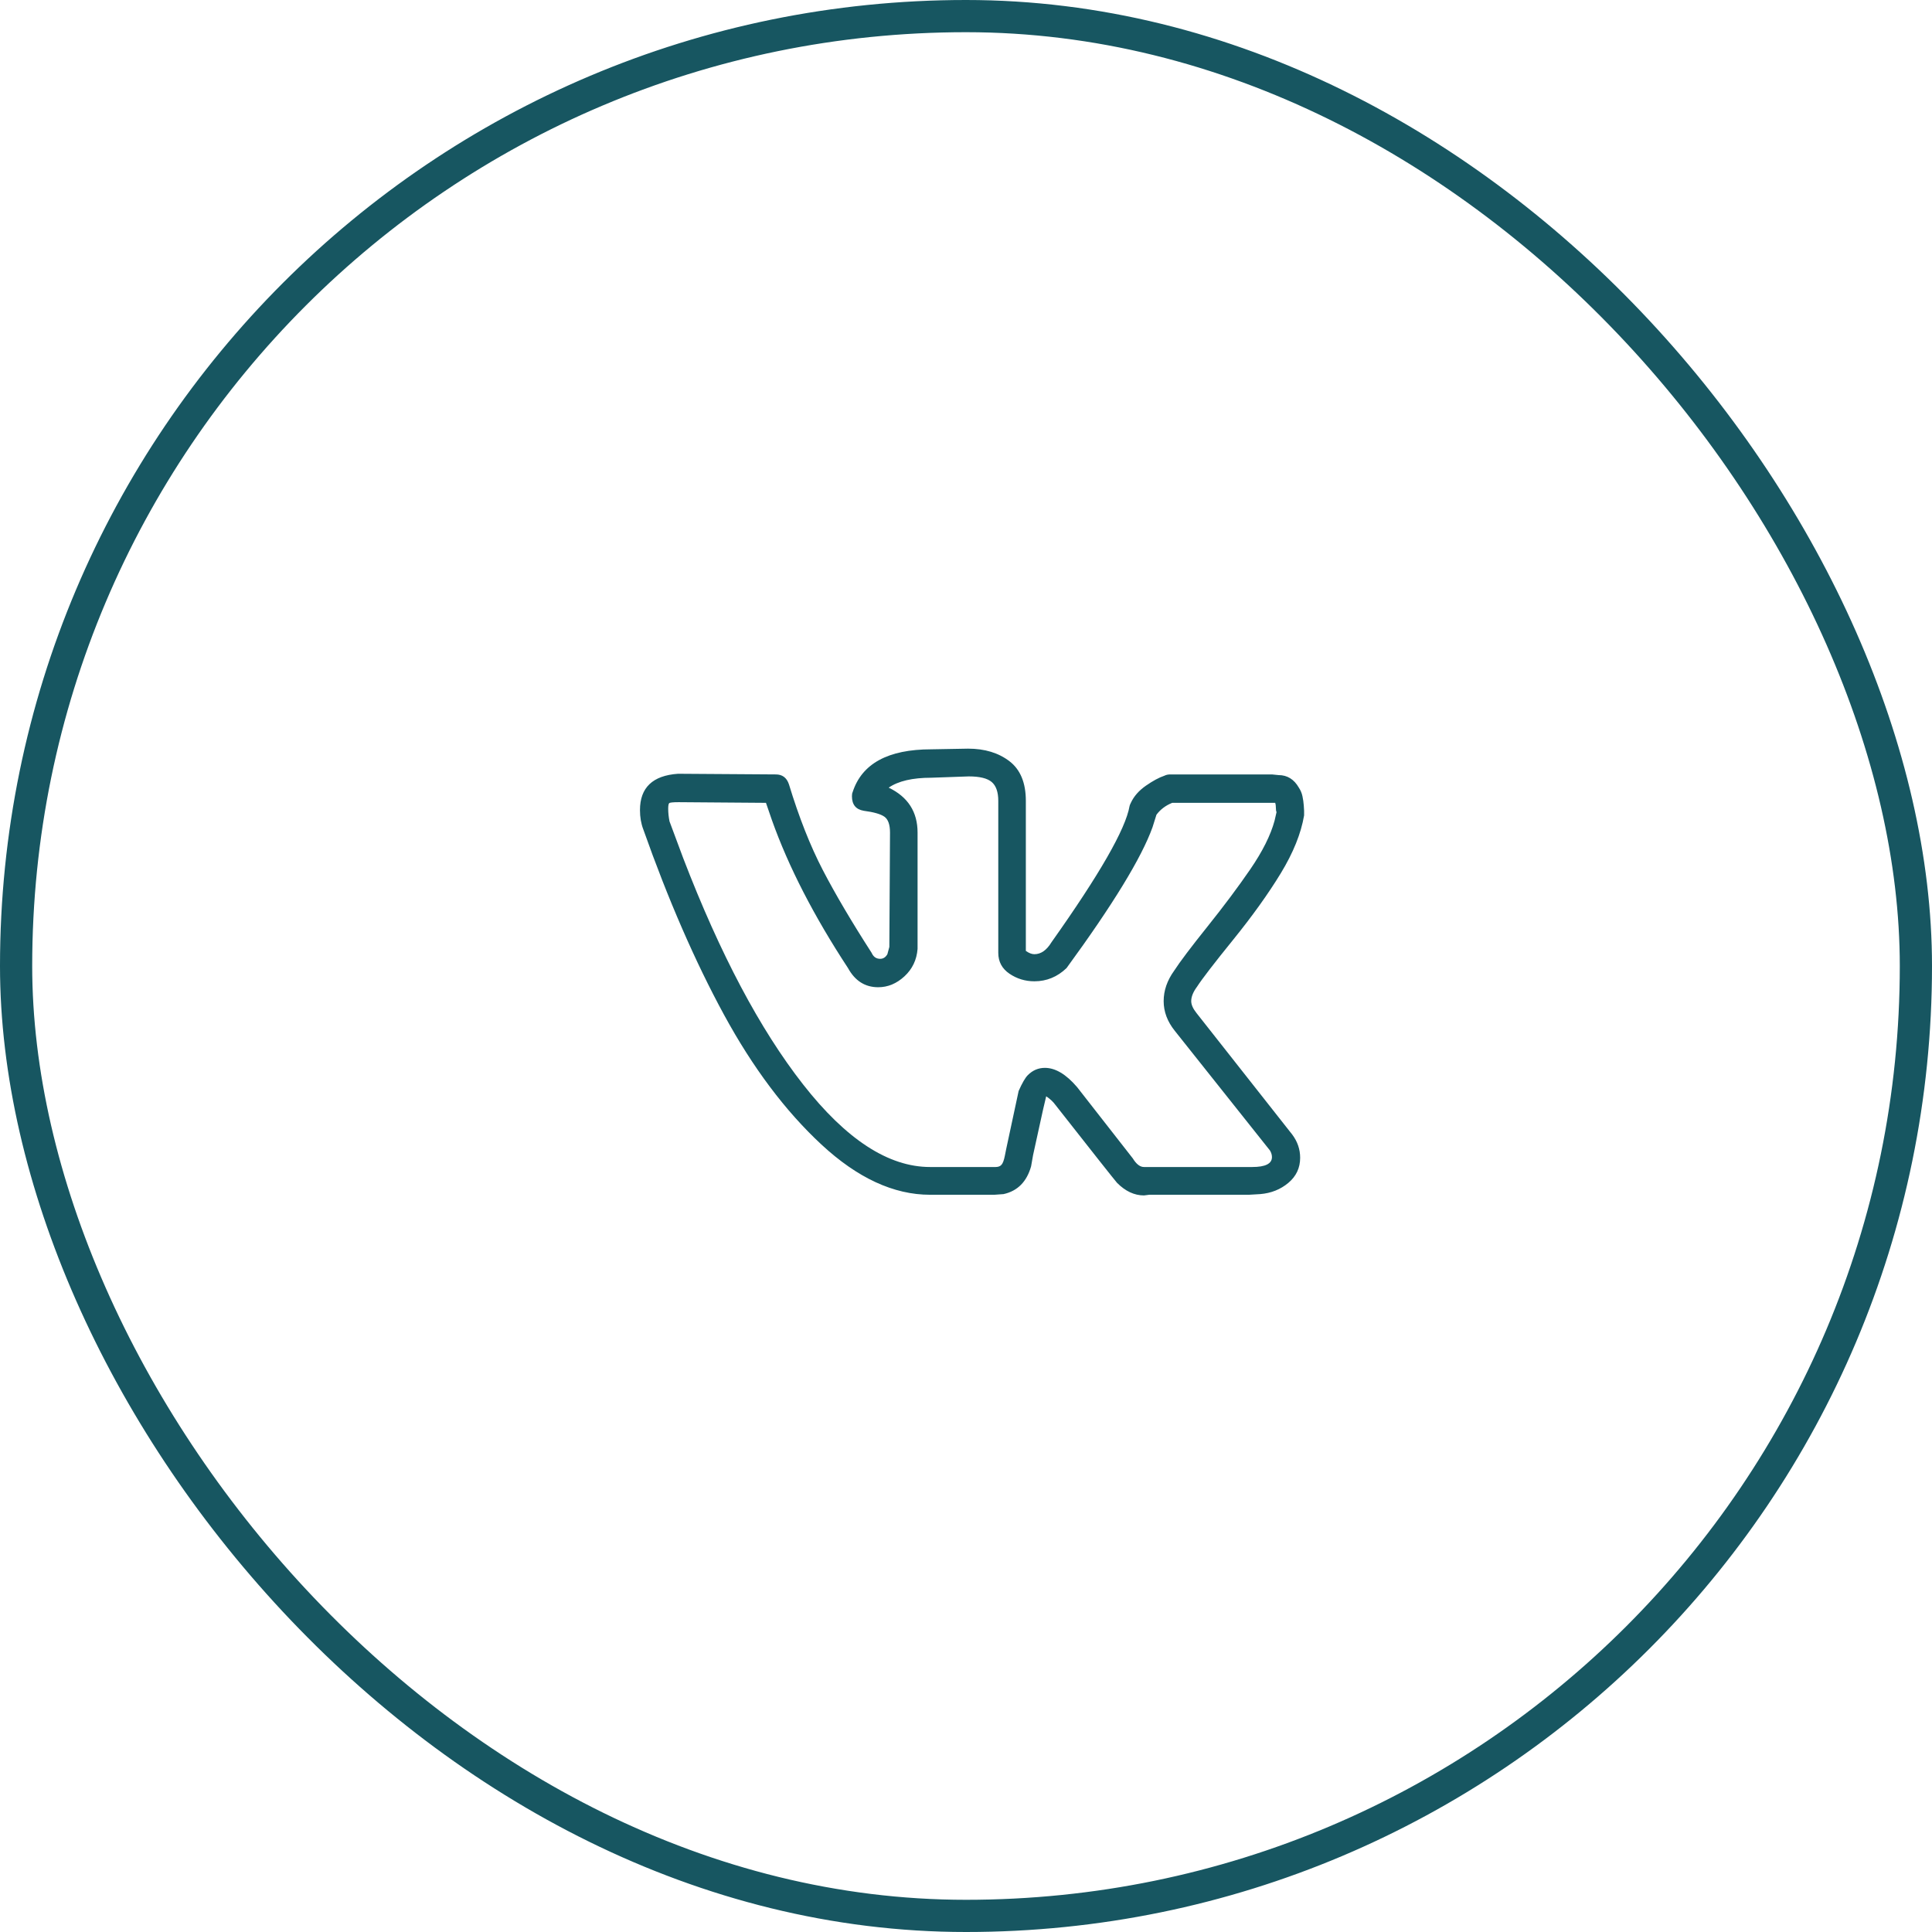 <?xml version="1.0" encoding="UTF-8"?> <svg xmlns="http://www.w3.org/2000/svg" width="120" height="120" viewBox="0 0 120 120" fill="none"> <rect x="1" y="1" width="118" height="118" rx="59" stroke="#175661" stroke-width="2"></rect> <path d="M39.75 50.318C39.75 48.922 40.538 48.169 42.114 48.06L48.188 48.101C48.595 48.101 48.867 48.306 49.003 48.717C49.628 50.769 50.327 52.541 51.102 54.033C51.876 55.524 52.889 57.242 54.139 59.184C54.247 59.431 54.424 59.554 54.669 59.554C54.859 59.554 55.008 59.458 55.117 59.267L55.239 58.815L55.28 51.713C55.28 51.221 55.164 50.892 54.933 50.728C54.702 50.564 54.275 50.441 53.65 50.359C53.16 50.277 52.916 49.976 52.916 49.456C52.916 49.346 52.929 49.264 52.956 49.209C53.527 47.431 55.158 46.541 57.848 46.541L60.13 46.5C61.163 46.5 62.019 46.76 62.698 47.28C63.378 47.8 63.717 48.621 63.717 49.743V59.061C63.908 59.198 64.084 59.267 64.247 59.267C64.655 59.267 65.008 59.02 65.307 58.528C68.296 54.313 69.913 51.495 70.158 50.071C70.158 50.044 70.185 49.976 70.239 49.866C70.429 49.456 70.742 49.1 71.177 48.799C71.611 48.498 71.992 48.292 72.318 48.183C72.427 48.128 72.549 48.101 72.685 48.101H79.003L79.41 48.142C79.954 48.142 80.375 48.402 80.674 48.922C80.783 49.086 80.857 49.264 80.898 49.456C80.939 49.647 80.966 49.839 80.98 50.03C80.993 50.222 81 50.331 81 50.359V50.646C80.81 51.768 80.327 52.965 79.553 54.238C78.778 55.511 77.793 56.886 76.598 58.364C75.402 59.841 74.655 60.813 74.356 61.278C74.111 61.606 73.989 61.907 73.989 62.181C73.989 62.4 74.098 62.647 74.315 62.92L80.266 70.473C80.592 70.911 80.755 71.39 80.755 71.91C80.755 72.54 80.511 73.059 80.022 73.47C79.533 73.88 78.948 74.113 78.269 74.168L77.576 74.209H71.38C71.353 74.209 71.299 74.216 71.217 74.23C71.136 74.243 71.082 74.25 71.054 74.25C70.457 74.25 69.9 73.99 69.383 73.47C69.193 73.251 67.916 71.636 65.552 68.626C65.416 68.434 65.225 68.257 64.981 68.093C64.872 68.53 64.73 69.16 64.553 69.981C64.376 70.802 64.247 71.39 64.166 71.746L64.043 72.444C63.772 73.402 63.201 73.976 62.331 74.168L61.761 74.209H57.766C55.511 74.209 53.262 73.169 51.02 71.089C48.779 69.009 46.761 66.32 44.967 63.023C43.174 59.725 41.503 55.887 39.954 51.508C39.818 51.152 39.75 50.755 39.75 50.318ZM64.247 60.95C63.677 60.95 63.16 60.792 62.698 60.478C62.236 60.163 62.005 59.732 62.005 59.184V49.743C62.005 49.196 61.87 48.806 61.598 48.573C61.326 48.34 60.85 48.224 60.171 48.224L57.848 48.306C56.679 48.306 55.796 48.511 55.198 48.922C56.394 49.497 56.992 50.427 56.992 51.713V58.938C56.938 59.622 56.666 60.19 56.177 60.642C55.688 61.093 55.144 61.319 54.546 61.319C53.731 61.319 53.106 60.922 52.671 60.129C50.552 56.899 48.975 53.834 47.943 50.933L47.576 49.866L42.155 49.825C41.802 49.825 41.605 49.846 41.564 49.887C41.523 49.928 41.503 50.044 41.503 50.236C41.503 50.482 41.53 50.742 41.584 51.016L42.44 53.314C44.723 59.253 47.202 63.933 49.879 67.353C52.556 70.774 55.185 72.485 57.766 72.485H61.842C62.005 72.485 62.128 72.437 62.209 72.341C62.291 72.245 62.359 72.061 62.413 71.787L62.495 71.376L63.269 67.764C63.486 67.272 63.677 66.943 63.84 66.779C64.139 66.478 64.492 66.327 64.9 66.327C65.552 66.327 66.217 66.724 66.897 67.518L70.361 71.951C70.579 72.307 70.81 72.485 71.054 72.485H77.78C78.595 72.485 79.003 72.28 79.003 71.869C79.003 71.732 78.962 71.595 78.88 71.459L72.97 64.028C72.508 63.454 72.277 62.838 72.277 62.181C72.277 61.524 72.495 60.895 72.929 60.293C73.283 59.746 73.969 58.836 74.988 57.563C76.007 56.291 76.897 55.1 77.658 53.992C78.418 52.883 78.921 51.878 79.166 50.974L79.288 50.441C79.261 50.386 79.247 50.297 79.247 50.174C79.247 50.051 79.234 49.948 79.207 49.866H72.807C72.4 50.03 72.073 50.277 71.829 50.605L71.584 51.385C70.905 53.273 69.125 56.188 66.245 60.129C65.674 60.676 65.008 60.95 64.247 60.95Z" fill="#175661"></path> </svg> 